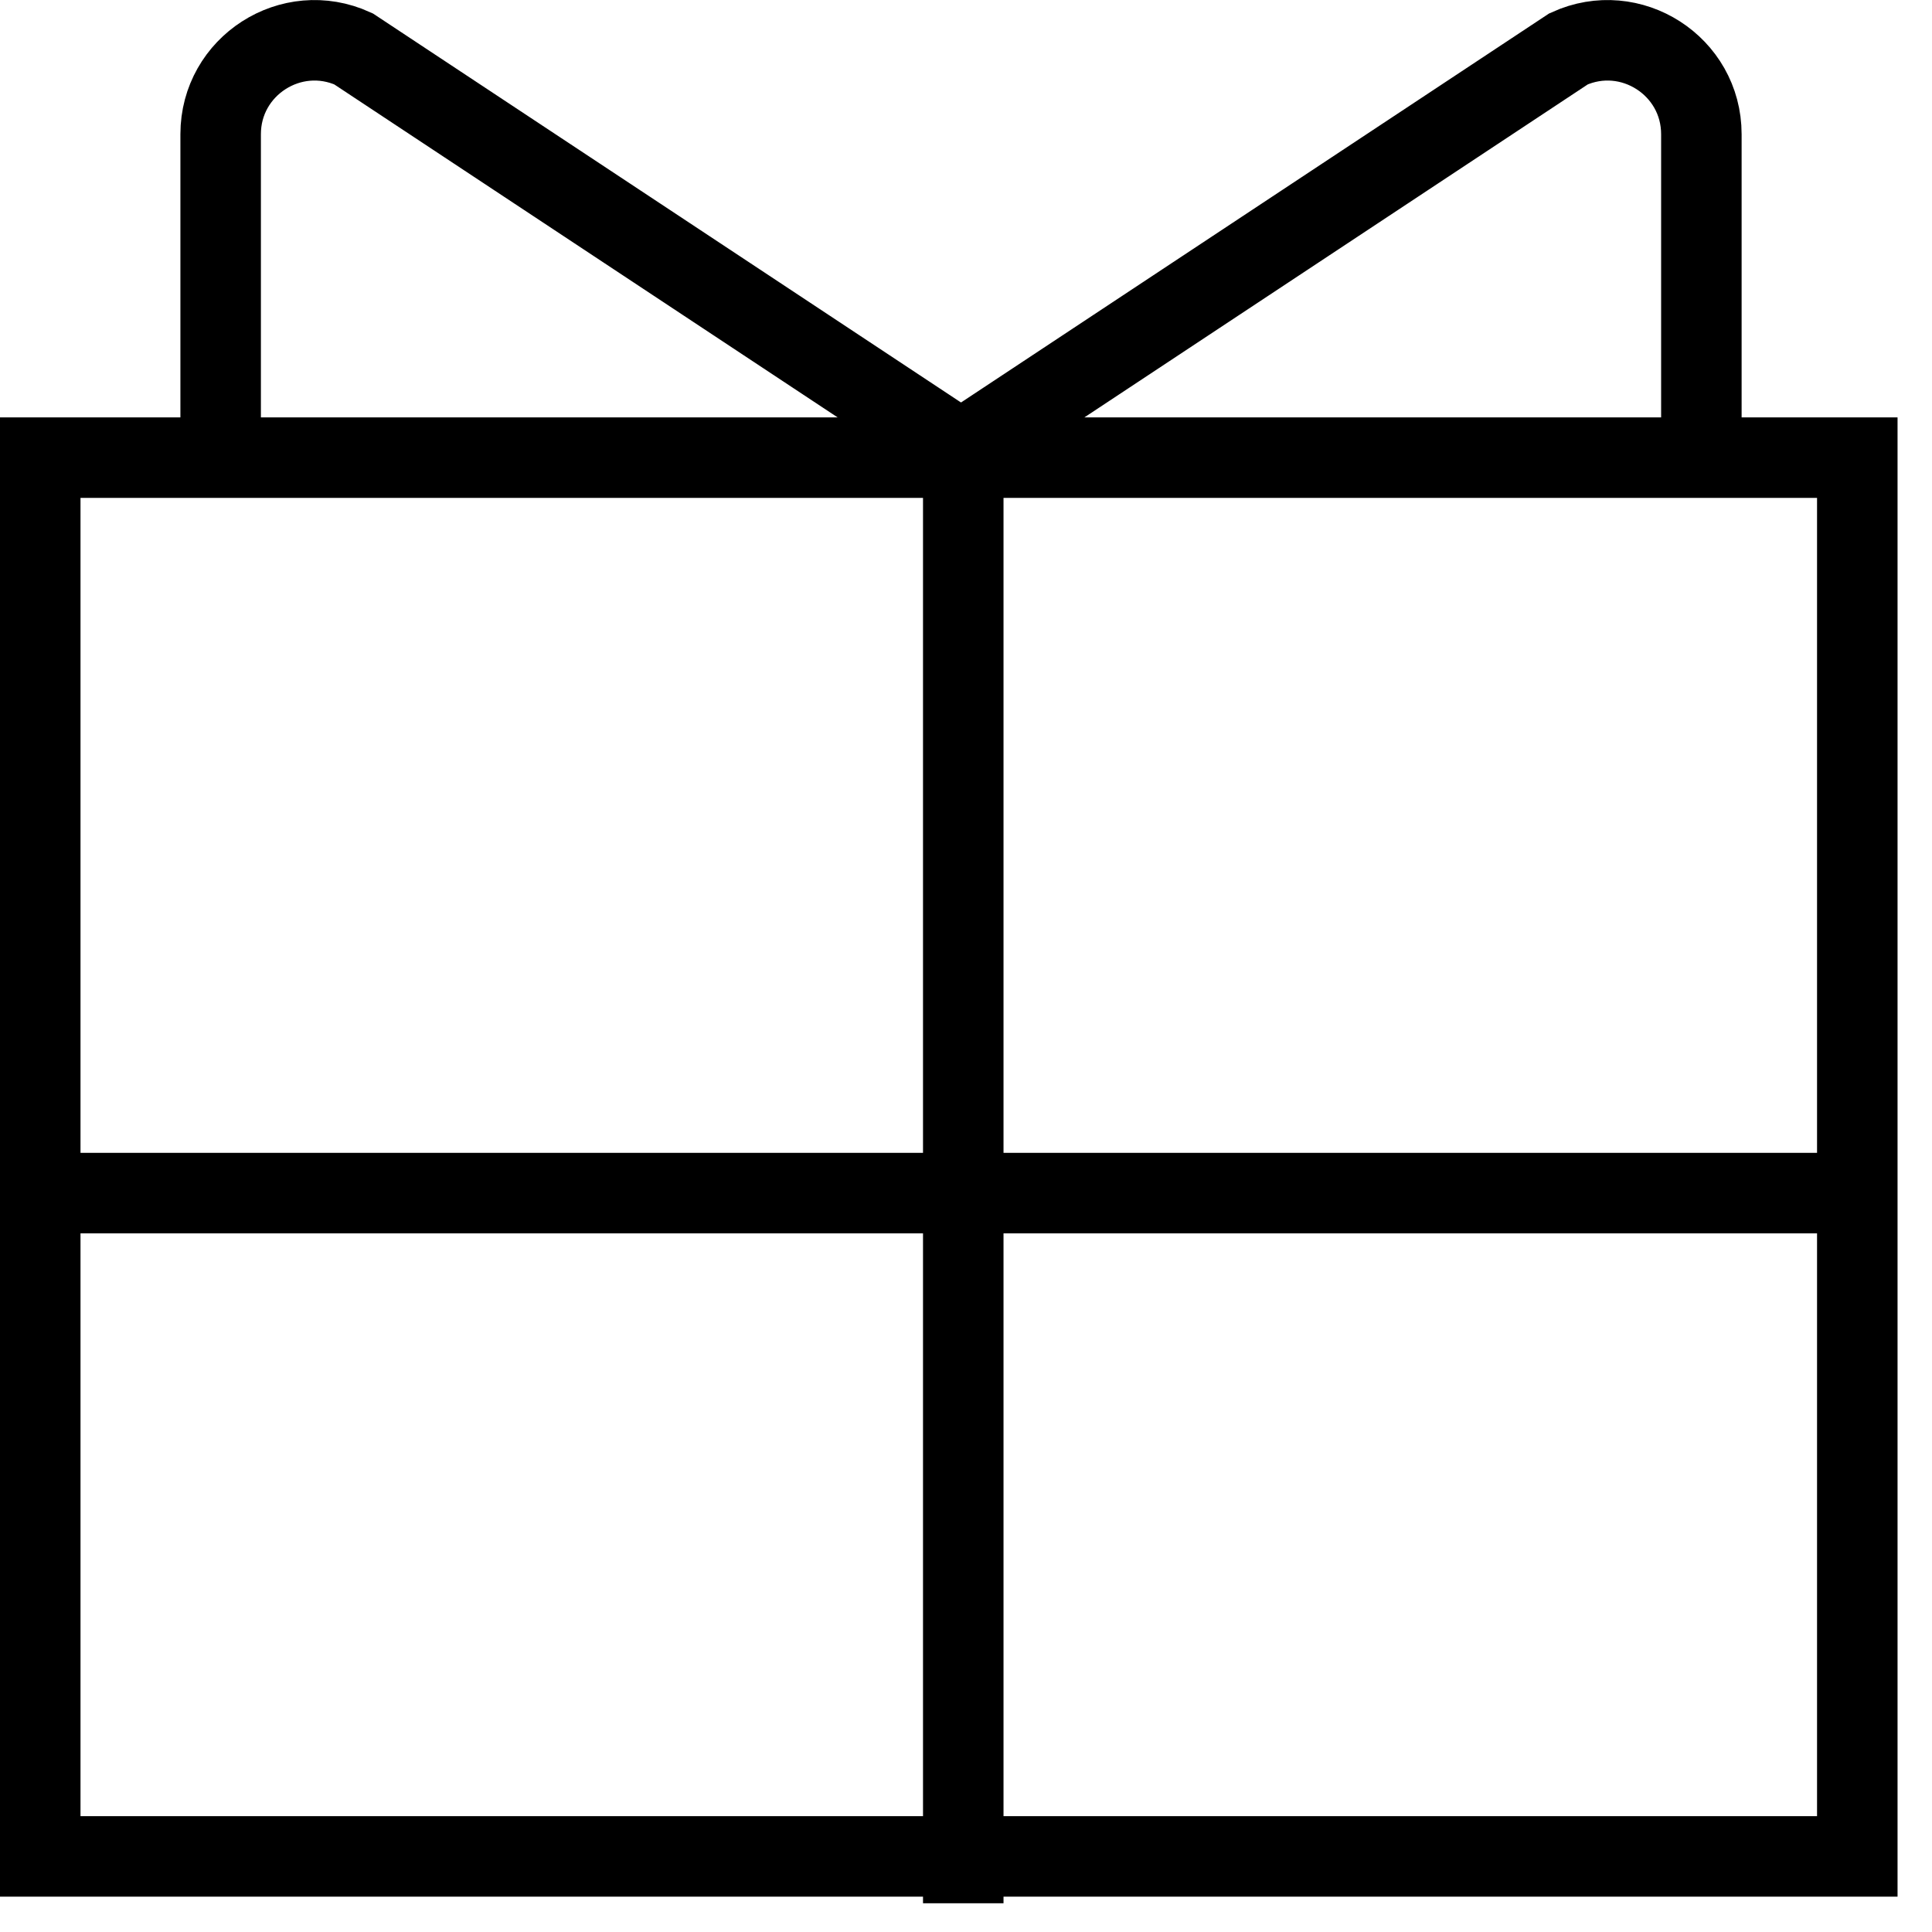 <svg xmlns="http://www.w3.org/2000/svg" fill="none" viewBox="0 0 24 24" height="24" width="24">
<path stroke="black" d="M0.5 5.685H23.072V23.061H0.5V5.685Z" clip-rule="evenodd" fill-rule="evenodd"></path>
<path stroke="black" d="M11.966 6.043V23.643"></path>
<path stroke="black" d="M23.341 14.821H0.541"></path>
<path stroke="black" d="M21.135 5.41V1.667C21.135 0.819 20.257 0.255 19.485 0.607L11.804 5.688"></path>
<path stroke="black" d="M2.741 5.41V1.667C2.741 0.819 3.619 0.255 4.391 0.607L12.072 5.688"></path>
</svg>
